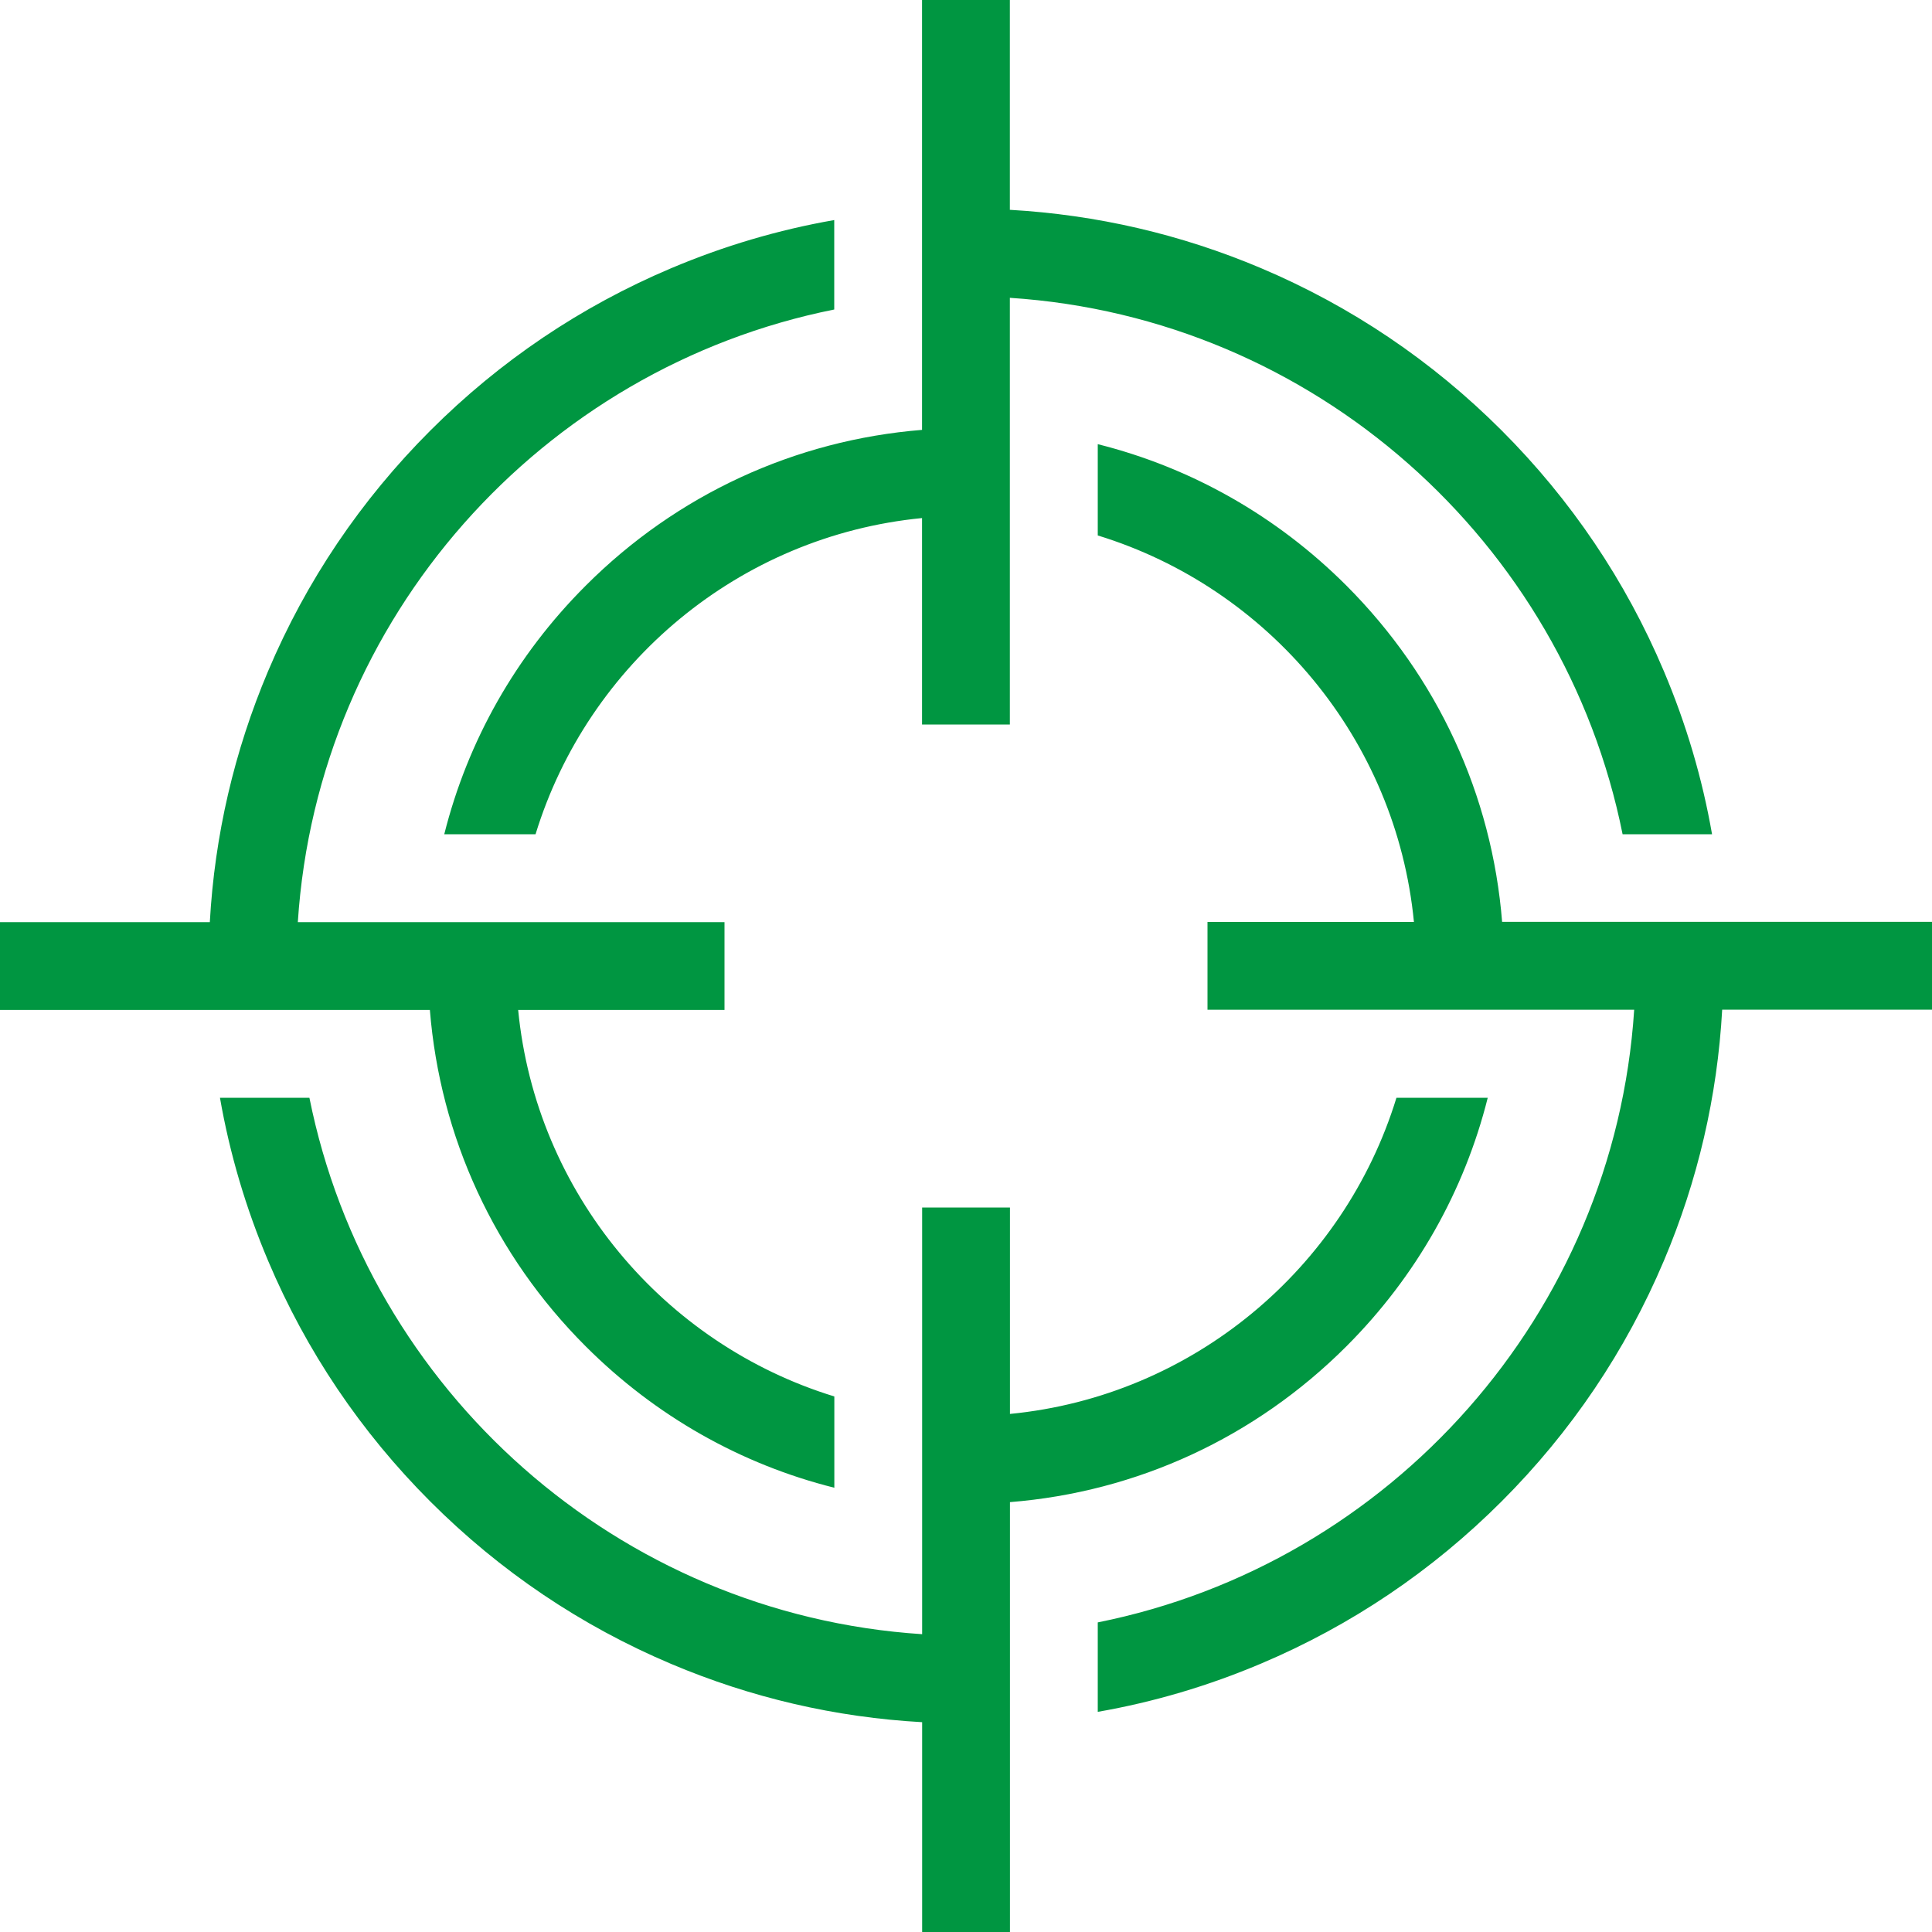 <?xml version="1.0" encoding="UTF-8"?> <svg xmlns="http://www.w3.org/2000/svg" xmlns:xlink="http://www.w3.org/1999/xlink" version="1.1" id="Signet" x="0px" y="0px" viewBox="0 0 2000 2000" style="enable-background:new 0 0 2000 2000;" xml:space="preserve"> <style type="text/css"> .st0{fill:#009641;} </style> <path class="st0" d="M459.9,863.6h94.5C608.6,687,765.1,554.7,954.5,536.3V750h90.9V308.3c315.2,20.5,573.6,252.6,634.3,555.3h92.6 c-10.1-57.9-26.8-114.3-49.9-168.9c-39.5-93.4-96-177.2-168-249.2s-155.8-128.5-249.2-168c-82.8-35-170-55.2-259.8-60.3V0h-90.9v445 C823,455.6,700.6,511.9,606.3,606.3C534,678.5,484.1,767.1,459.9,863.6z M606.3,1393.7c72.2,72.2,160.8,122.2,257.4,146.4v-94.5 c-176.6-54.2-308.9-210.7-327.3-400.1H750v-90.9H308.3C328.8,639.4,560.9,381,863.6,320.4v-92.6c-57.9,10.1-114.3,26.8-168.9,49.9 c-93.4,39.5-177.2,96-249.2,168S317,601.4,277.5,694.8c-35,82.8-55.3,170-60.3,259.8H0v90.9h445 C455.6,1177,511.9,1299.4,606.3,1393.7z M1540.1,1136.4h-94.5c-54.2,176.6-210.7,308.9-400.1,327.3V1250h-90.9v441.7 c-315.2-20.5-573.6-252.6-634.3-555.3h-92.6c10.1,57.9,26.8,114.3,49.9,168.9c39.5,93.4,96,177.2,168,249.2s155.8,128.5,249.2,168 c82.8,35,170,55.3,259.8,60.3V2000h90.9v-445c131.6-10.5,253.9-66.9,348.3-161.3C1466,1321.5,1515.9,1232.9,1540.1,1136.4z M1555,954.5c-10.5-131.6-66.9-253.9-161.2-348.3C1321.6,534,1233,484,1136.4,459.8v94.5c176.6,54.2,308.9,210.7,327.3,400.1H1250 v90.9h441.7c-20.5,315.2-252.6,573.6-555.3,634.2v92.6c57.9-10.1,114.3-26.8,168.9-49.9c93.4-39.5,177.2-96,249.2-168 s128.5-155.8,168-249.2c35-82.8,55.3-170,60.3-259.8H2000v-90.9h-445V954.5z"></path> </svg> 